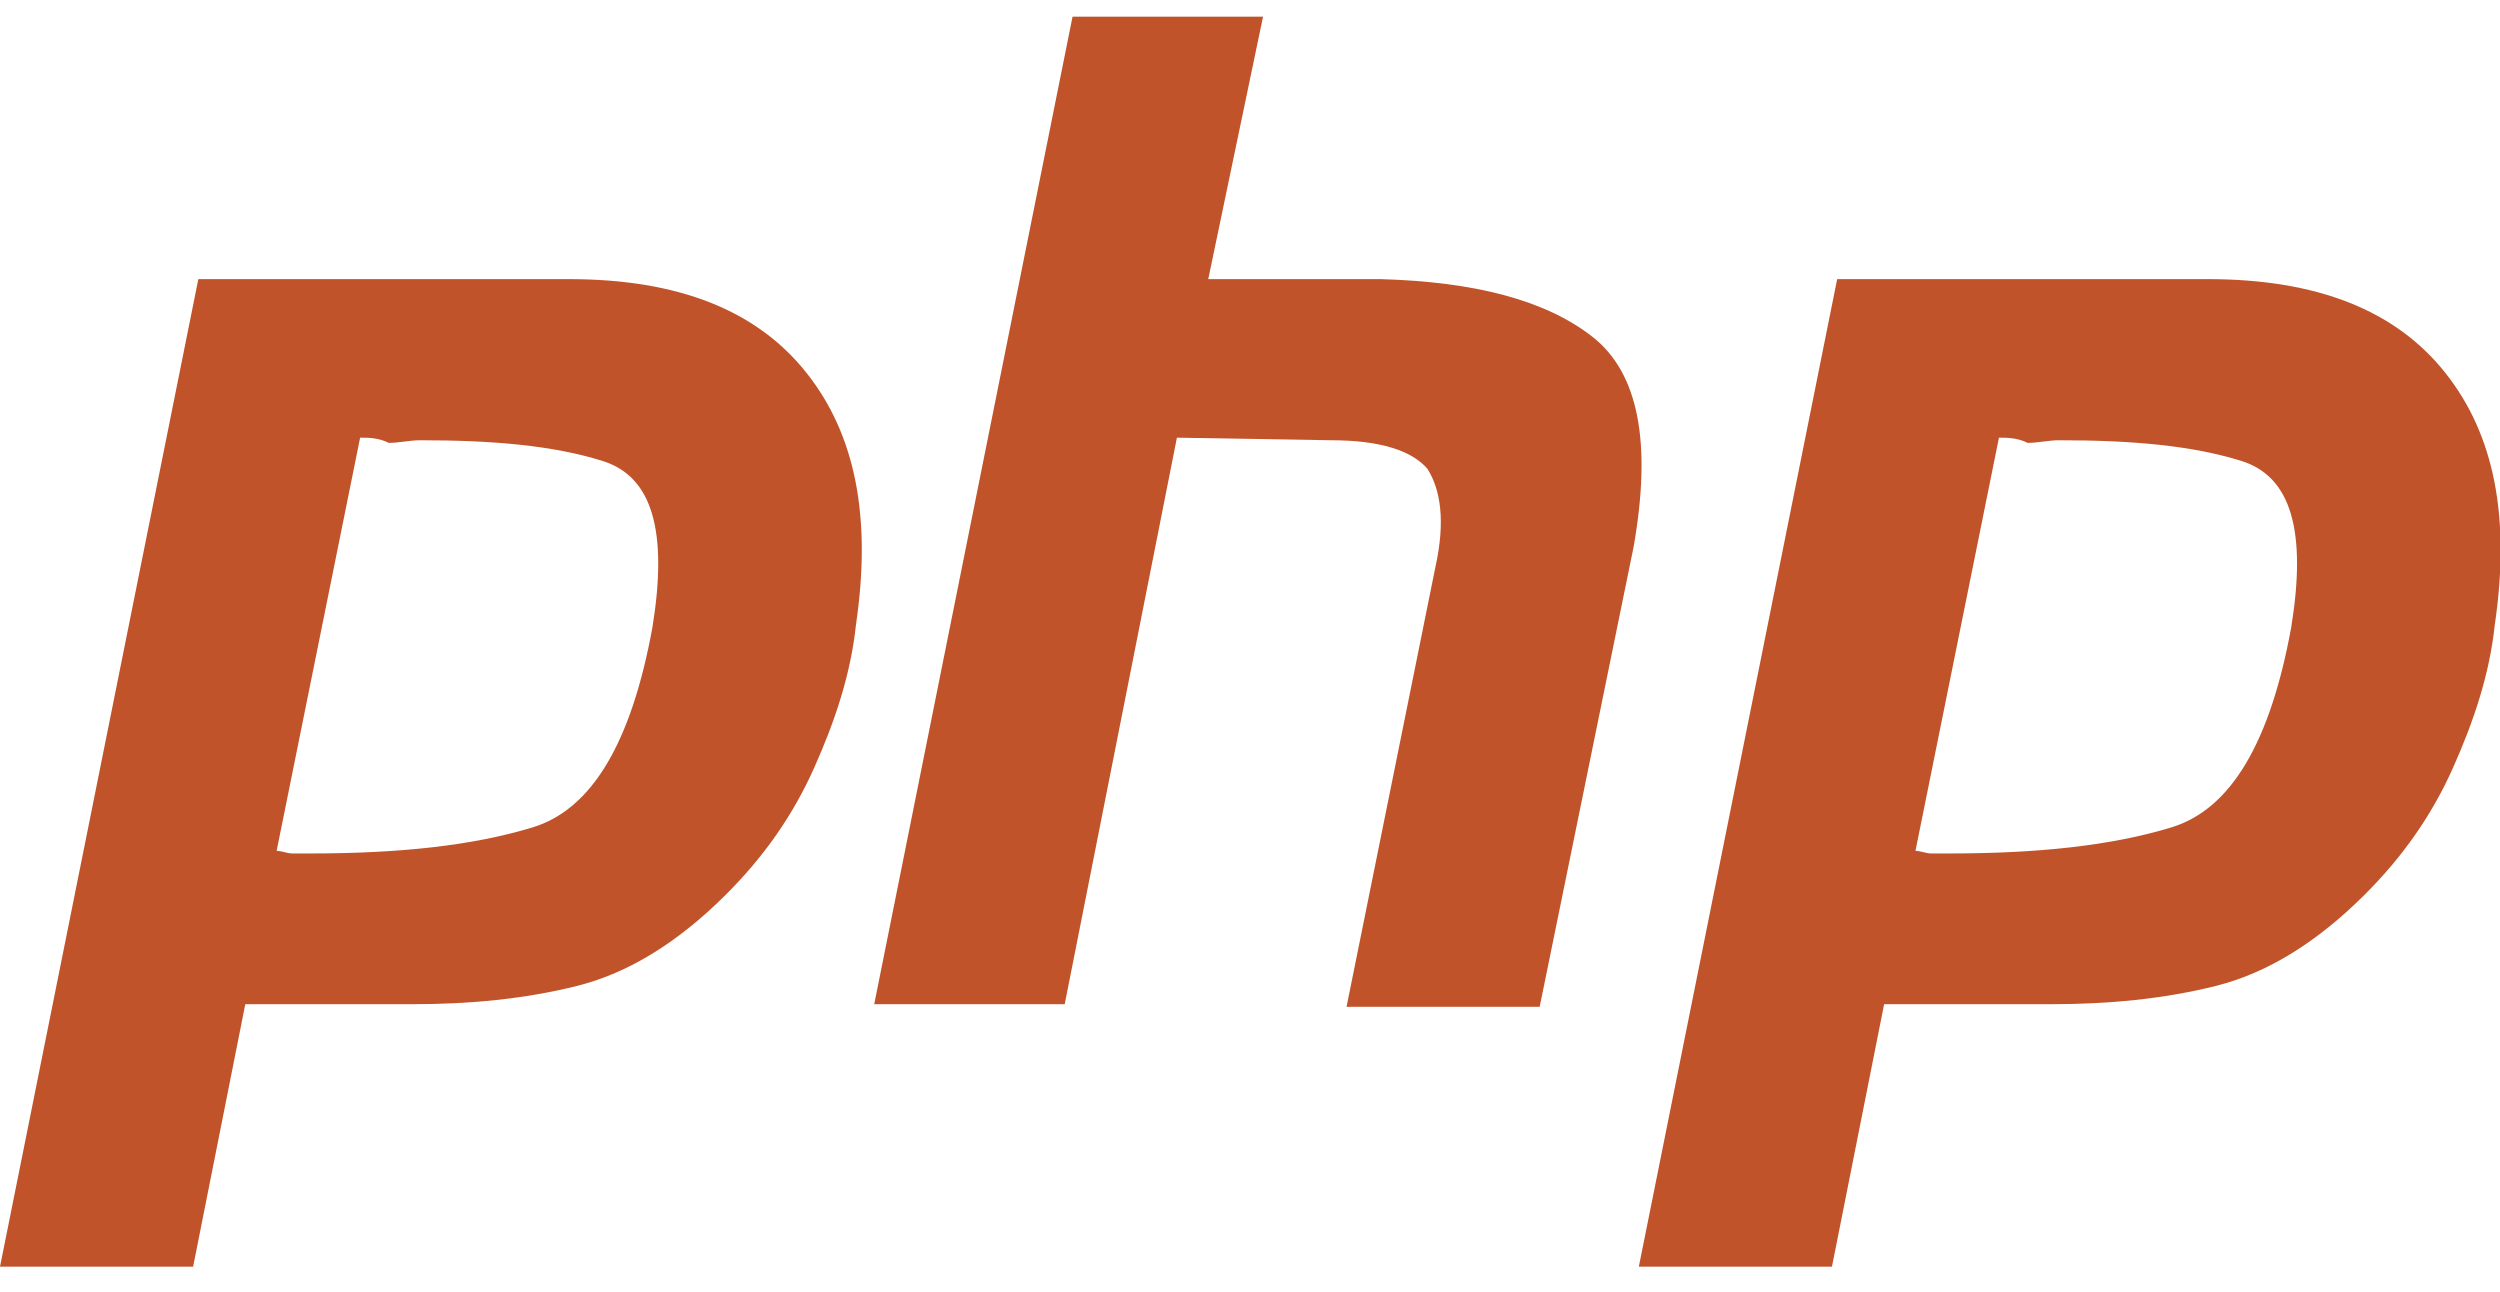<svg width="60" height="31" viewBox="0 0 60 31" fill="none" xmlns="http://www.w3.org/2000/svg">
<g clip-path="url(#clip0_281_13184)">
<path d="M4.76 6.699H13.653C16.284 6.699 18.163 7.448 19.353 8.945C20.543 10.441 20.919 12.437 20.543 14.995C20.418 16.18 20.042 17.302 19.541 18.425C19.04 19.548 18.351 20.546 17.411 21.481C16.284 22.604 15.094 23.352 13.841 23.664C12.589 23.976 11.274 24.101 9.896 24.101H5.887L4.635 30.4H0L4.76 6.699ZM8.643 10.504L6.639 20.421C6.764 20.421 6.889 20.483 7.015 20.483C7.14 20.483 7.328 20.483 7.453 20.483C9.582 20.483 11.336 20.296 12.777 19.859C14.217 19.423 15.157 17.801 15.658 15.057C16.033 12.749 15.658 11.44 14.468 11.065C13.278 10.691 11.837 10.566 10.084 10.566C9.833 10.566 9.582 10.629 9.332 10.629C9.081 10.504 8.831 10.504 8.643 10.504Z" fill="#C1532A"/>
<path d="M25.741 0.4H30.313L28.998 6.699H33.132C35.386 6.762 37.077 7.198 38.205 8.072C39.332 8.945 39.645 10.629 39.207 13.123L36.952 24.163H32.317L34.447 13.623C34.697 12.5 34.572 11.751 34.259 11.252C33.883 10.816 33.132 10.566 31.942 10.566L28.246 10.504L25.553 24.101H20.981L25.741 0.4Z" fill="#C1532A"/>
<path d="M44.092 6.699H52.985C55.616 6.699 57.495 7.448 58.685 8.945C59.875 10.441 60.251 12.437 59.875 14.995C59.749 16.18 59.374 17.302 58.873 18.425C58.372 19.548 57.683 20.546 56.743 21.481C55.616 22.604 54.426 23.352 53.173 23.664C51.921 23.976 50.605 24.101 49.227 24.101H45.219L43.967 30.4H39.332L44.092 6.699ZM47.975 10.504L45.971 20.421C46.096 20.421 46.221 20.483 46.346 20.483C46.472 20.483 46.66 20.483 46.785 20.483C48.914 20.483 50.668 20.296 52.108 19.859C53.549 19.423 54.489 17.801 54.989 15.057C55.365 12.749 54.989 11.44 53.8 11.065C52.61 10.691 51.169 10.566 49.415 10.566C49.165 10.566 48.914 10.629 48.664 10.629C48.413 10.504 48.163 10.504 47.975 10.504Z" fill="#C1532A"/>
</g>
<defs>
<clipPath id="clip0_281_13184">
<rect width="60" height="30" fill="white" transform="translate(0 0.4)"/>
</clipPath>
</defs>
</svg>
